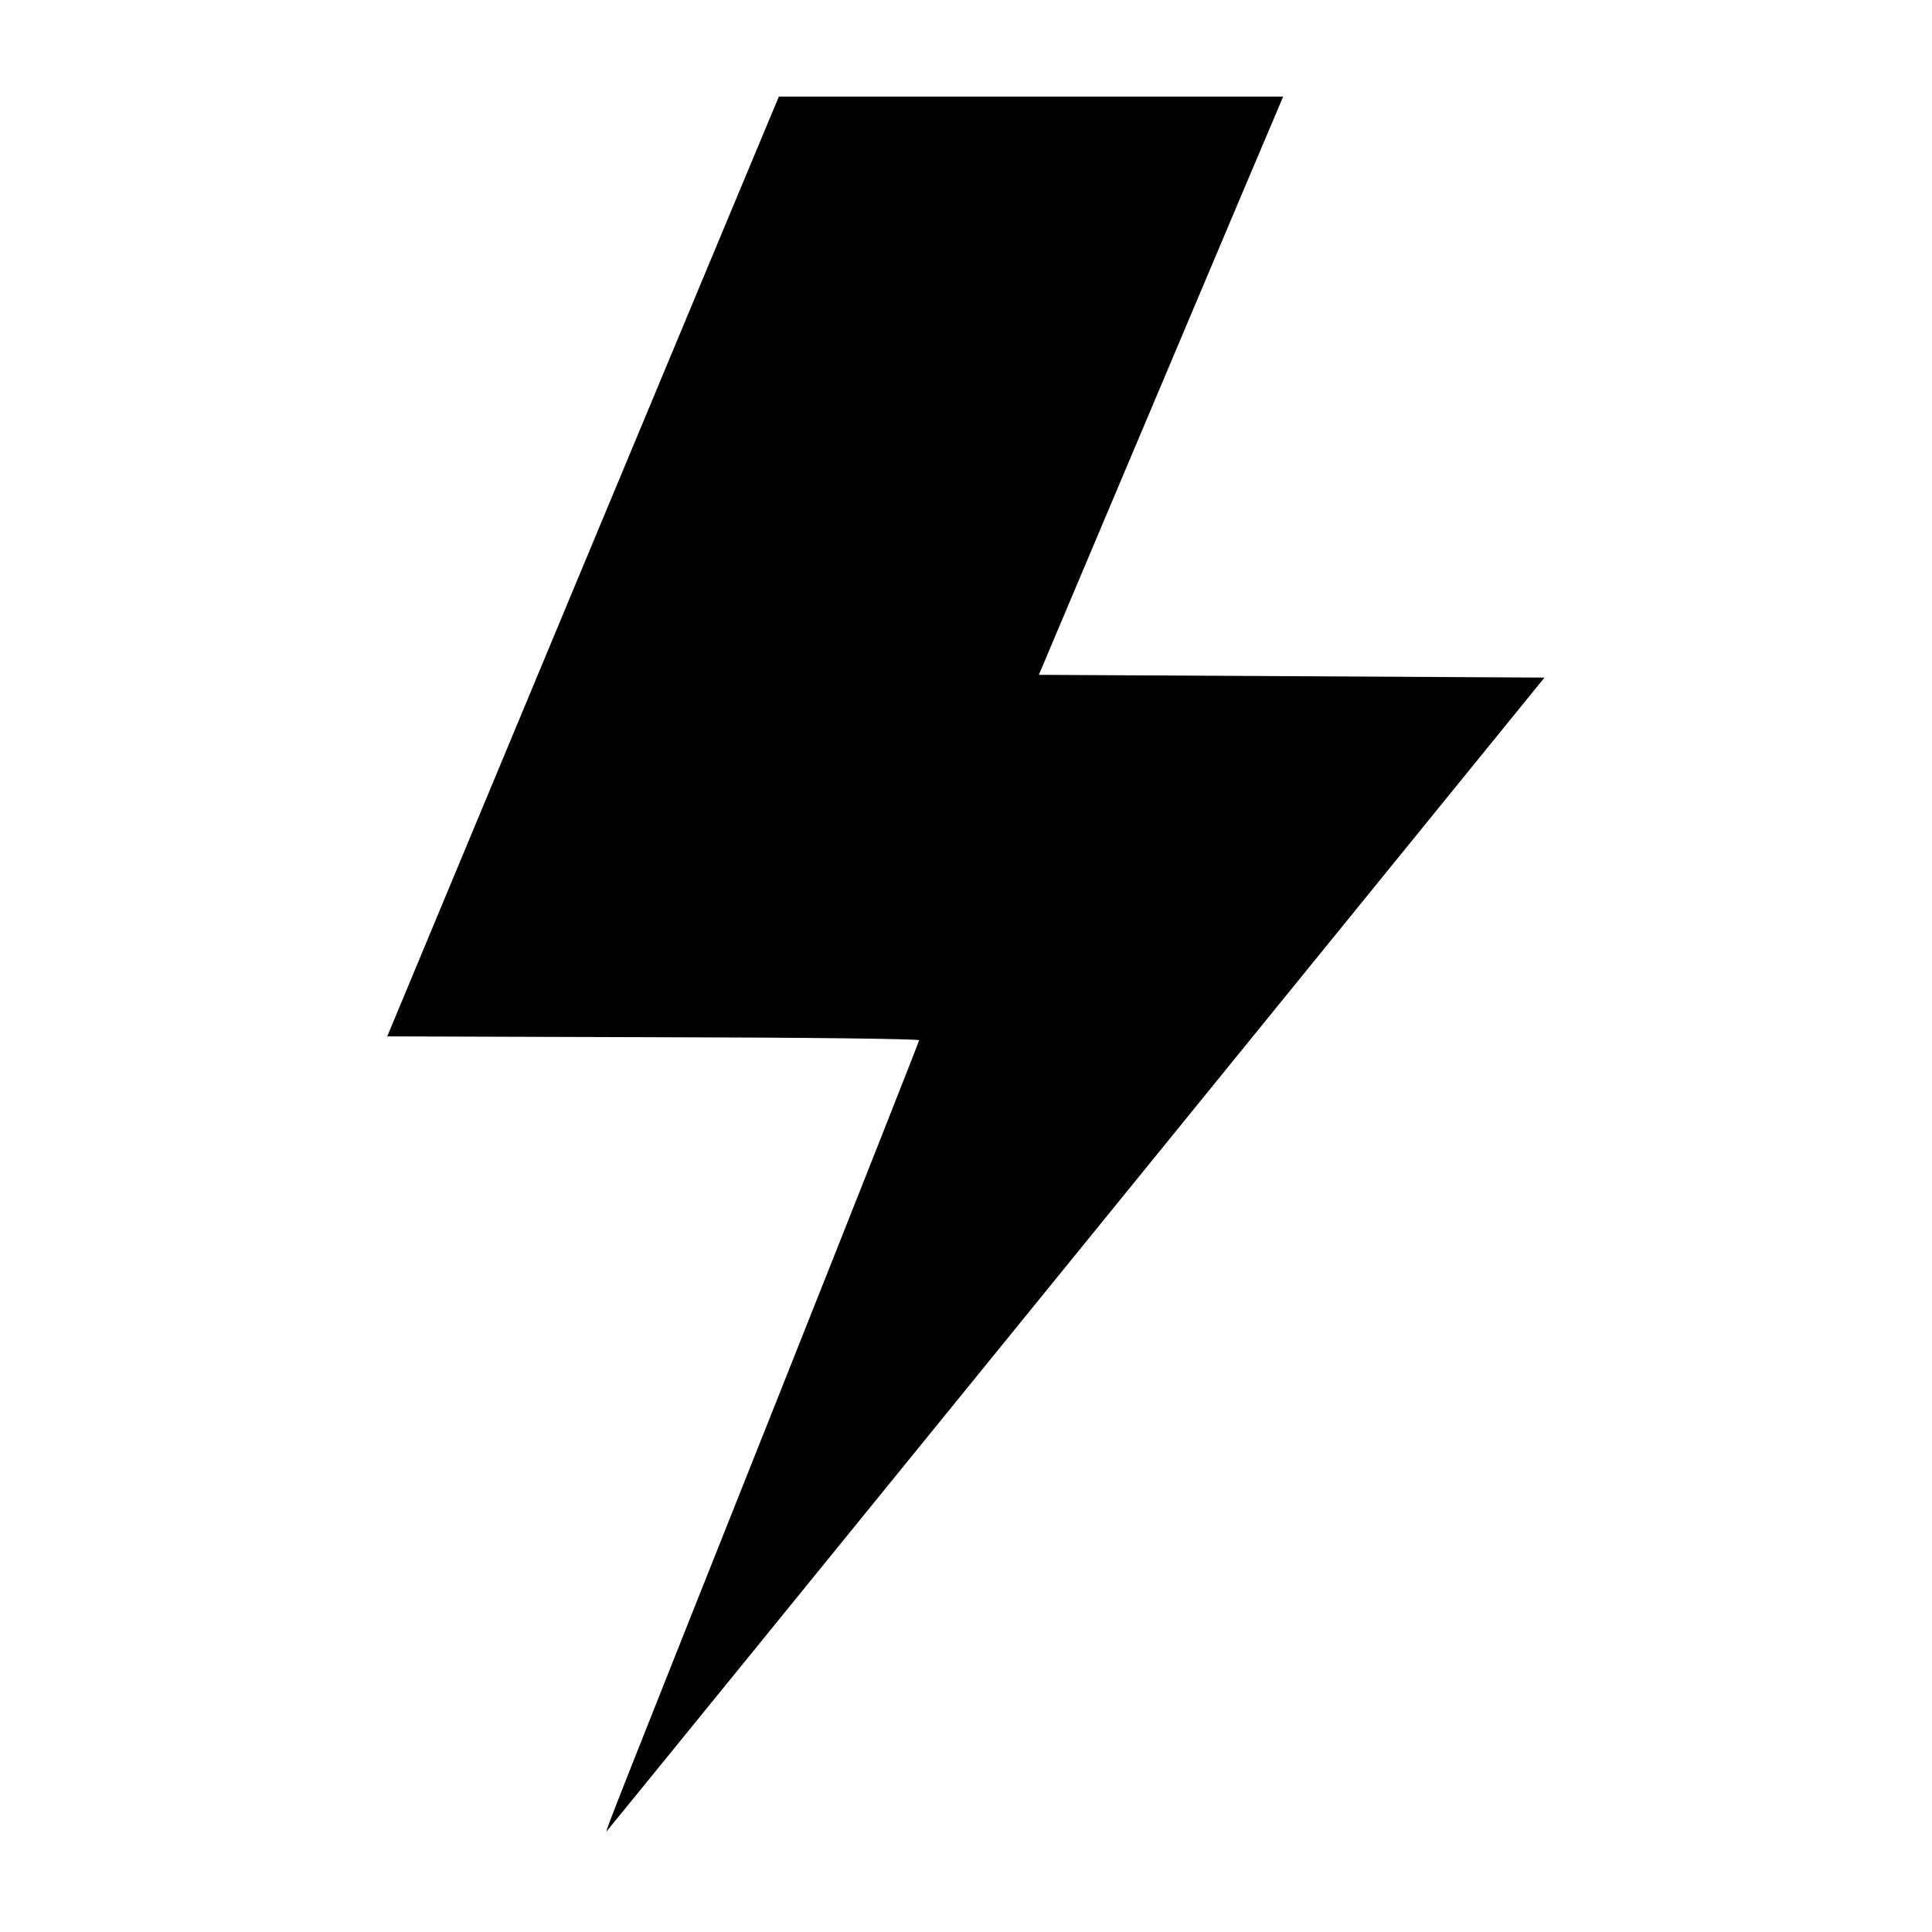 <?xml version="1.0" standalone="no"?>
<!DOCTYPE svg PUBLIC "-//W3C//DTD SVG 20010904//EN"
 "http://www.w3.org/TR/2001/REC-SVG-20010904/DTD/svg10.dtd">
<svg version="1.0" xmlns="http://www.w3.org/2000/svg"
 width="700pt" height="700pt" viewBox="0 0 700 700"
 preserveAspectRatio="xMidYMid meet">
<g transform="translate(0,700) scale(0.1,-0.1)"
fill="#000000" stroke="none">
<path d="M2796 6588 c-15 -35 -334 -801 -710 -1703 l-683 -1640 963 -3 c562
-1 964 -6 964 -11 0 -5 -221 -564 -491 -1243 -598 -1503 -649 -1631 -641
-1623 4 4 770 946 1702 2093 l1696 2087 -916 5 -916 5 418 990 c230 545 429
1016 443 1048 l24 57 -913 0 -914 0 -26 -62z"/>
</g>
</svg>
